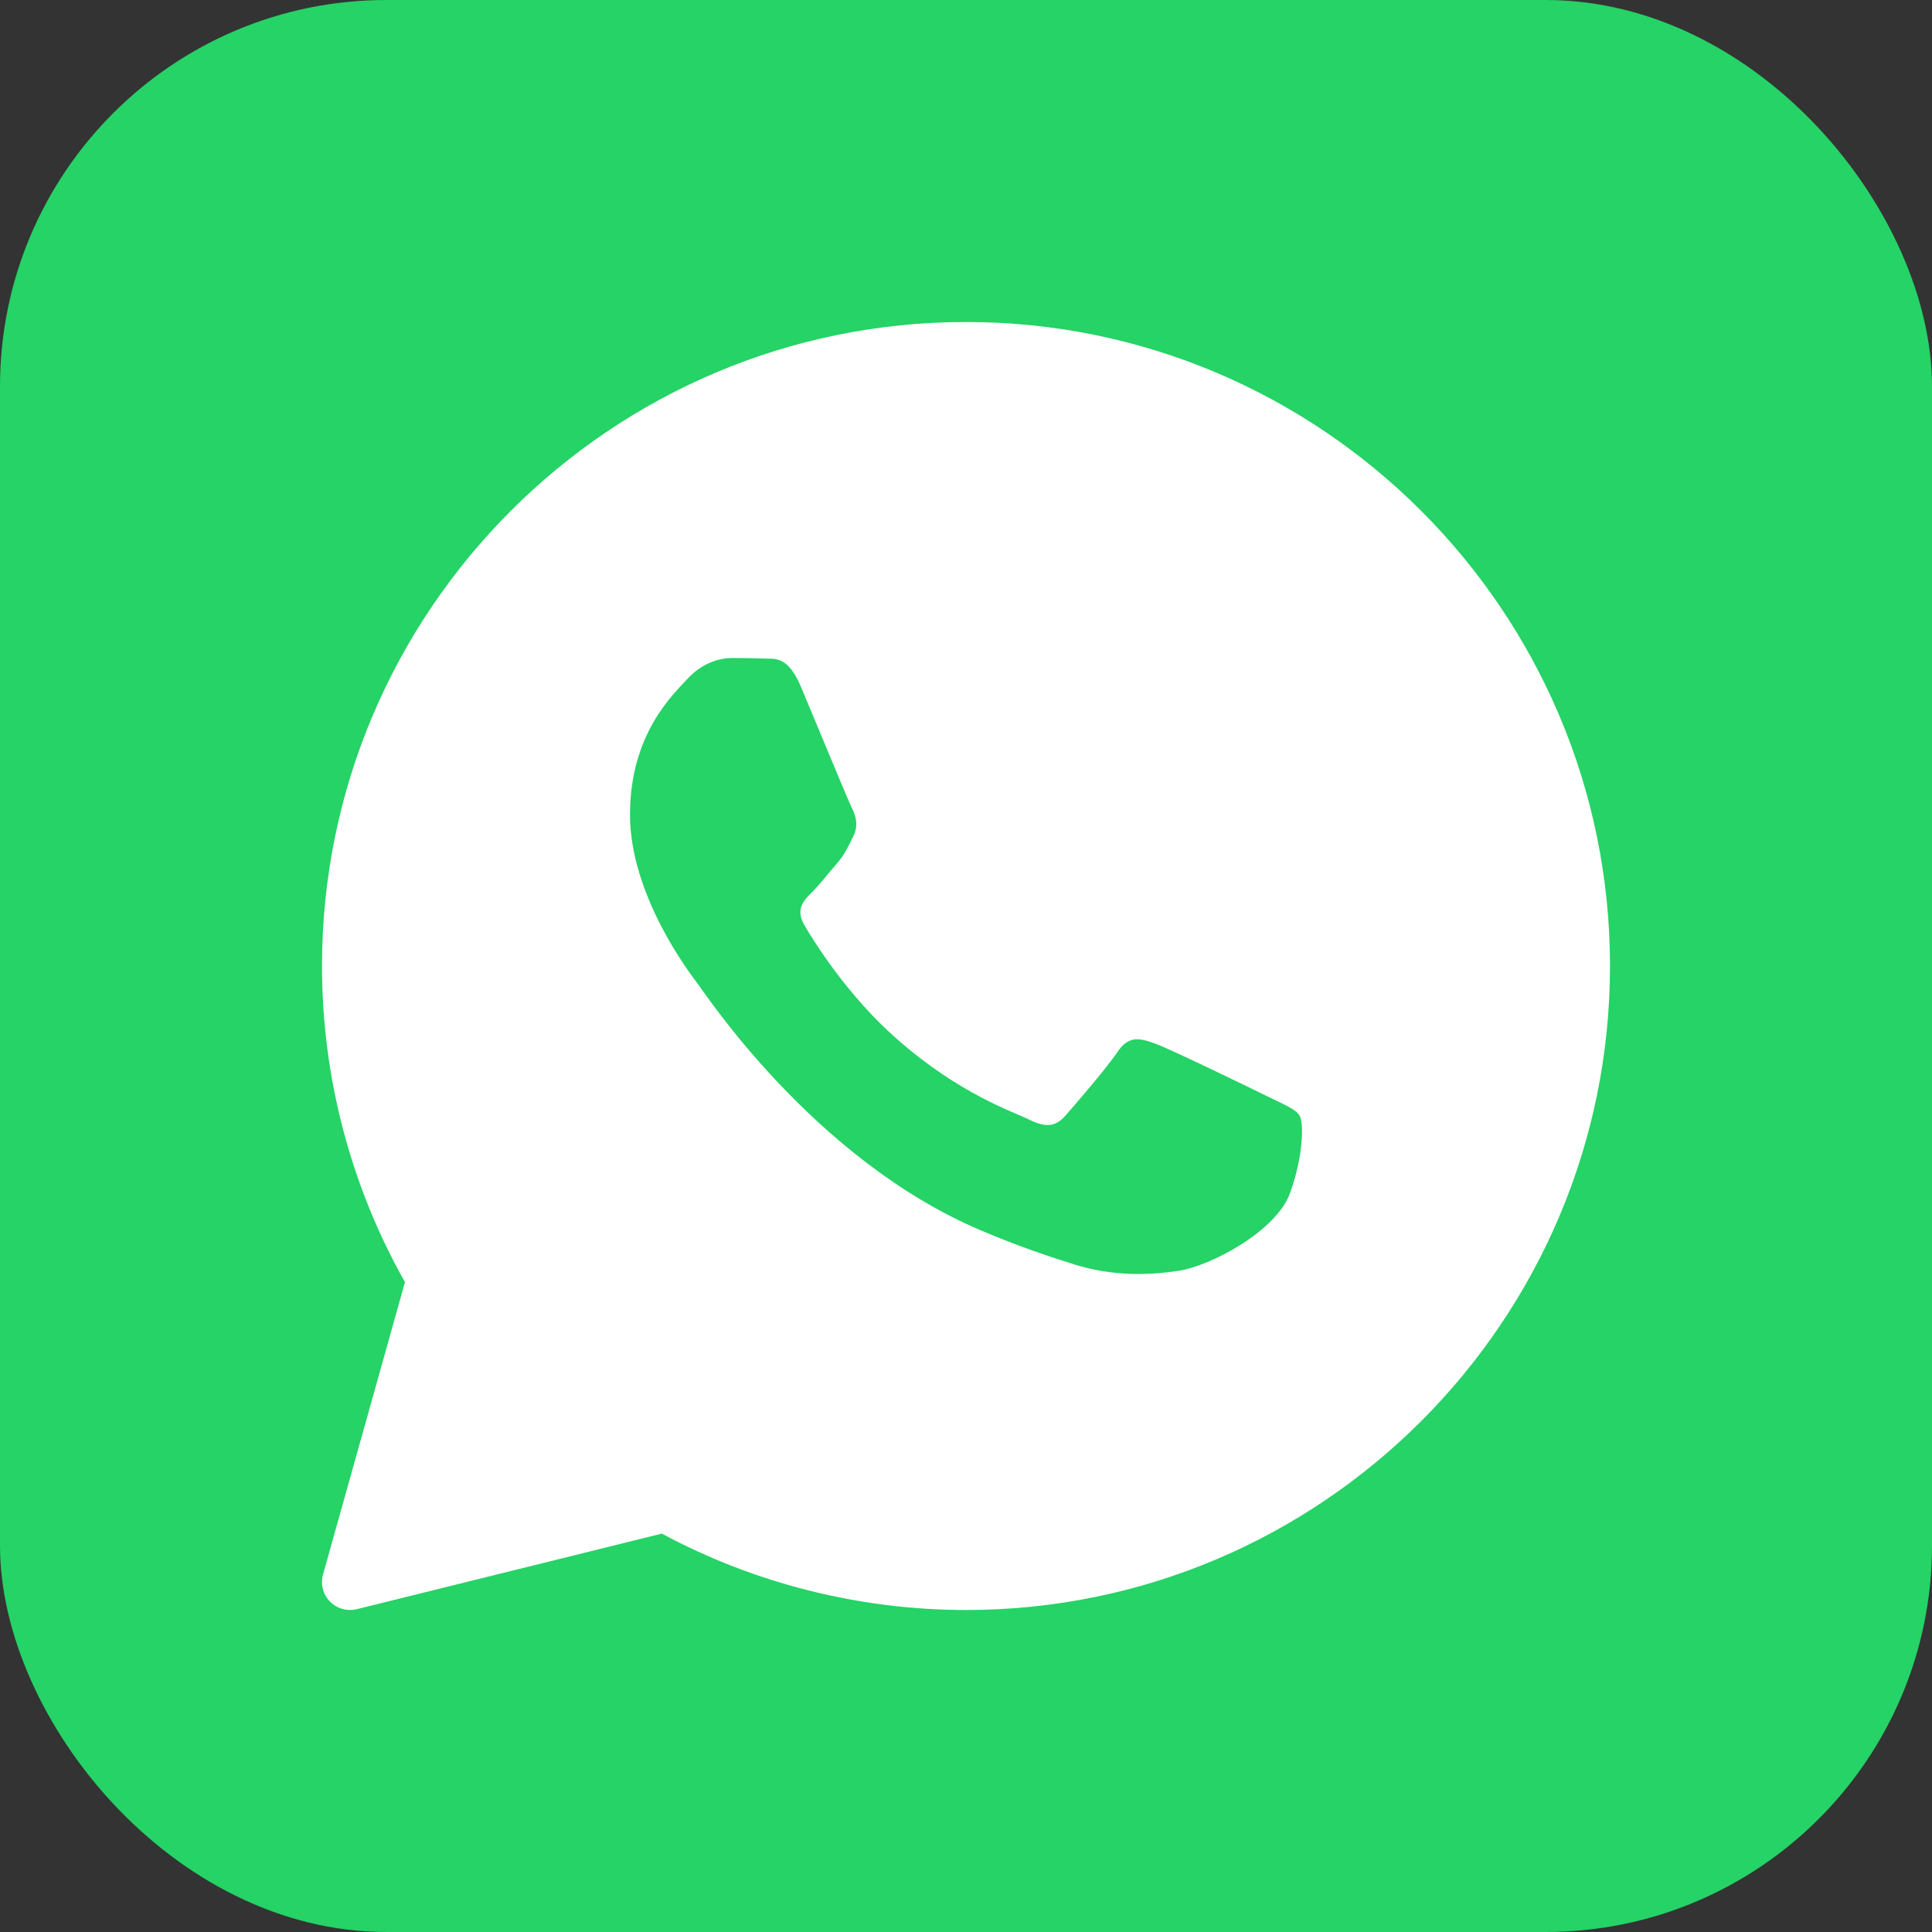 <svg width="1200" height="1200" viewBox="0 0 1200 1200" fill="none" xmlns="http://www.w3.org/2000/svg">
<rect x="0" y="0" width="1200" height="1200" fill="#333333" stroke="none"/>
<g clip-path="url(#clip0_55_67)">
<rect width="1200" height="1200" fill="#25D366"/>
<path d="M600.001 200C379.445 200 200.003 379.443 200.003 600C200.003 668.869 217.794 736.591 251.533 796.348L200.646 977.913C198.976 983.878 200.594 990.278 204.907 994.713C208.229 998.139 212.75 1000 217.394 1000C218.785 1000 220.194 999.826 221.568 999.496L411.063 952.556C468.923 983.617 534.088 1000 600.001 1000C820.557 1000 1000 820.556 1000 600C1000 379.443 820.557 200 600.001 200ZM801.218 741.148C792.662 764.835 751.618 786.452 731.897 789.356C714.192 791.948 691.792 793.061 667.201 785.339C652.297 780.643 633.166 774.417 608.662 763.965C505.654 720.035 438.384 617.617 433.237 610.852C428.106 604.087 391.306 555.878 391.306 505.982C391.306 456.087 417.828 431.548 427.254 421.391C436.68 411.235 447.793 408.696 454.645 408.696C461.497 408.696 468.332 408.782 474.332 409.061C480.645 409.374 489.115 406.678 497.445 426.469C506.002 446.782 526.541 496.678 529.08 501.774C531.654 506.852 533.358 512.783 529.949 519.548C526.541 526.313 524.836 530.539 519.689 536.469C514.541 542.4 508.906 549.687 504.28 554.243C499.132 559.304 493.793 564.783 499.776 574.939C505.758 585.096 526.367 618.296 556.906 645.182C596.123 679.722 629.219 690.435 639.479 695.513C649.74 700.591 655.74 699.739 661.723 692.974C667.705 686.191 687.392 663.356 694.227 653.217C701.062 643.078 707.914 644.748 717.34 648.139C726.766 651.513 777.253 676.035 787.514 681.113C797.775 686.191 804.627 688.73 807.201 692.956C809.775 697.165 809.775 717.478 801.218 741.148Z" fill="white"/>
</g>
<defs>
<clipPath id="clip0_55_67">
<rect width="1200" height="1200" rx="240" fill="white"/>
</clipPath>
</defs>
</svg>
